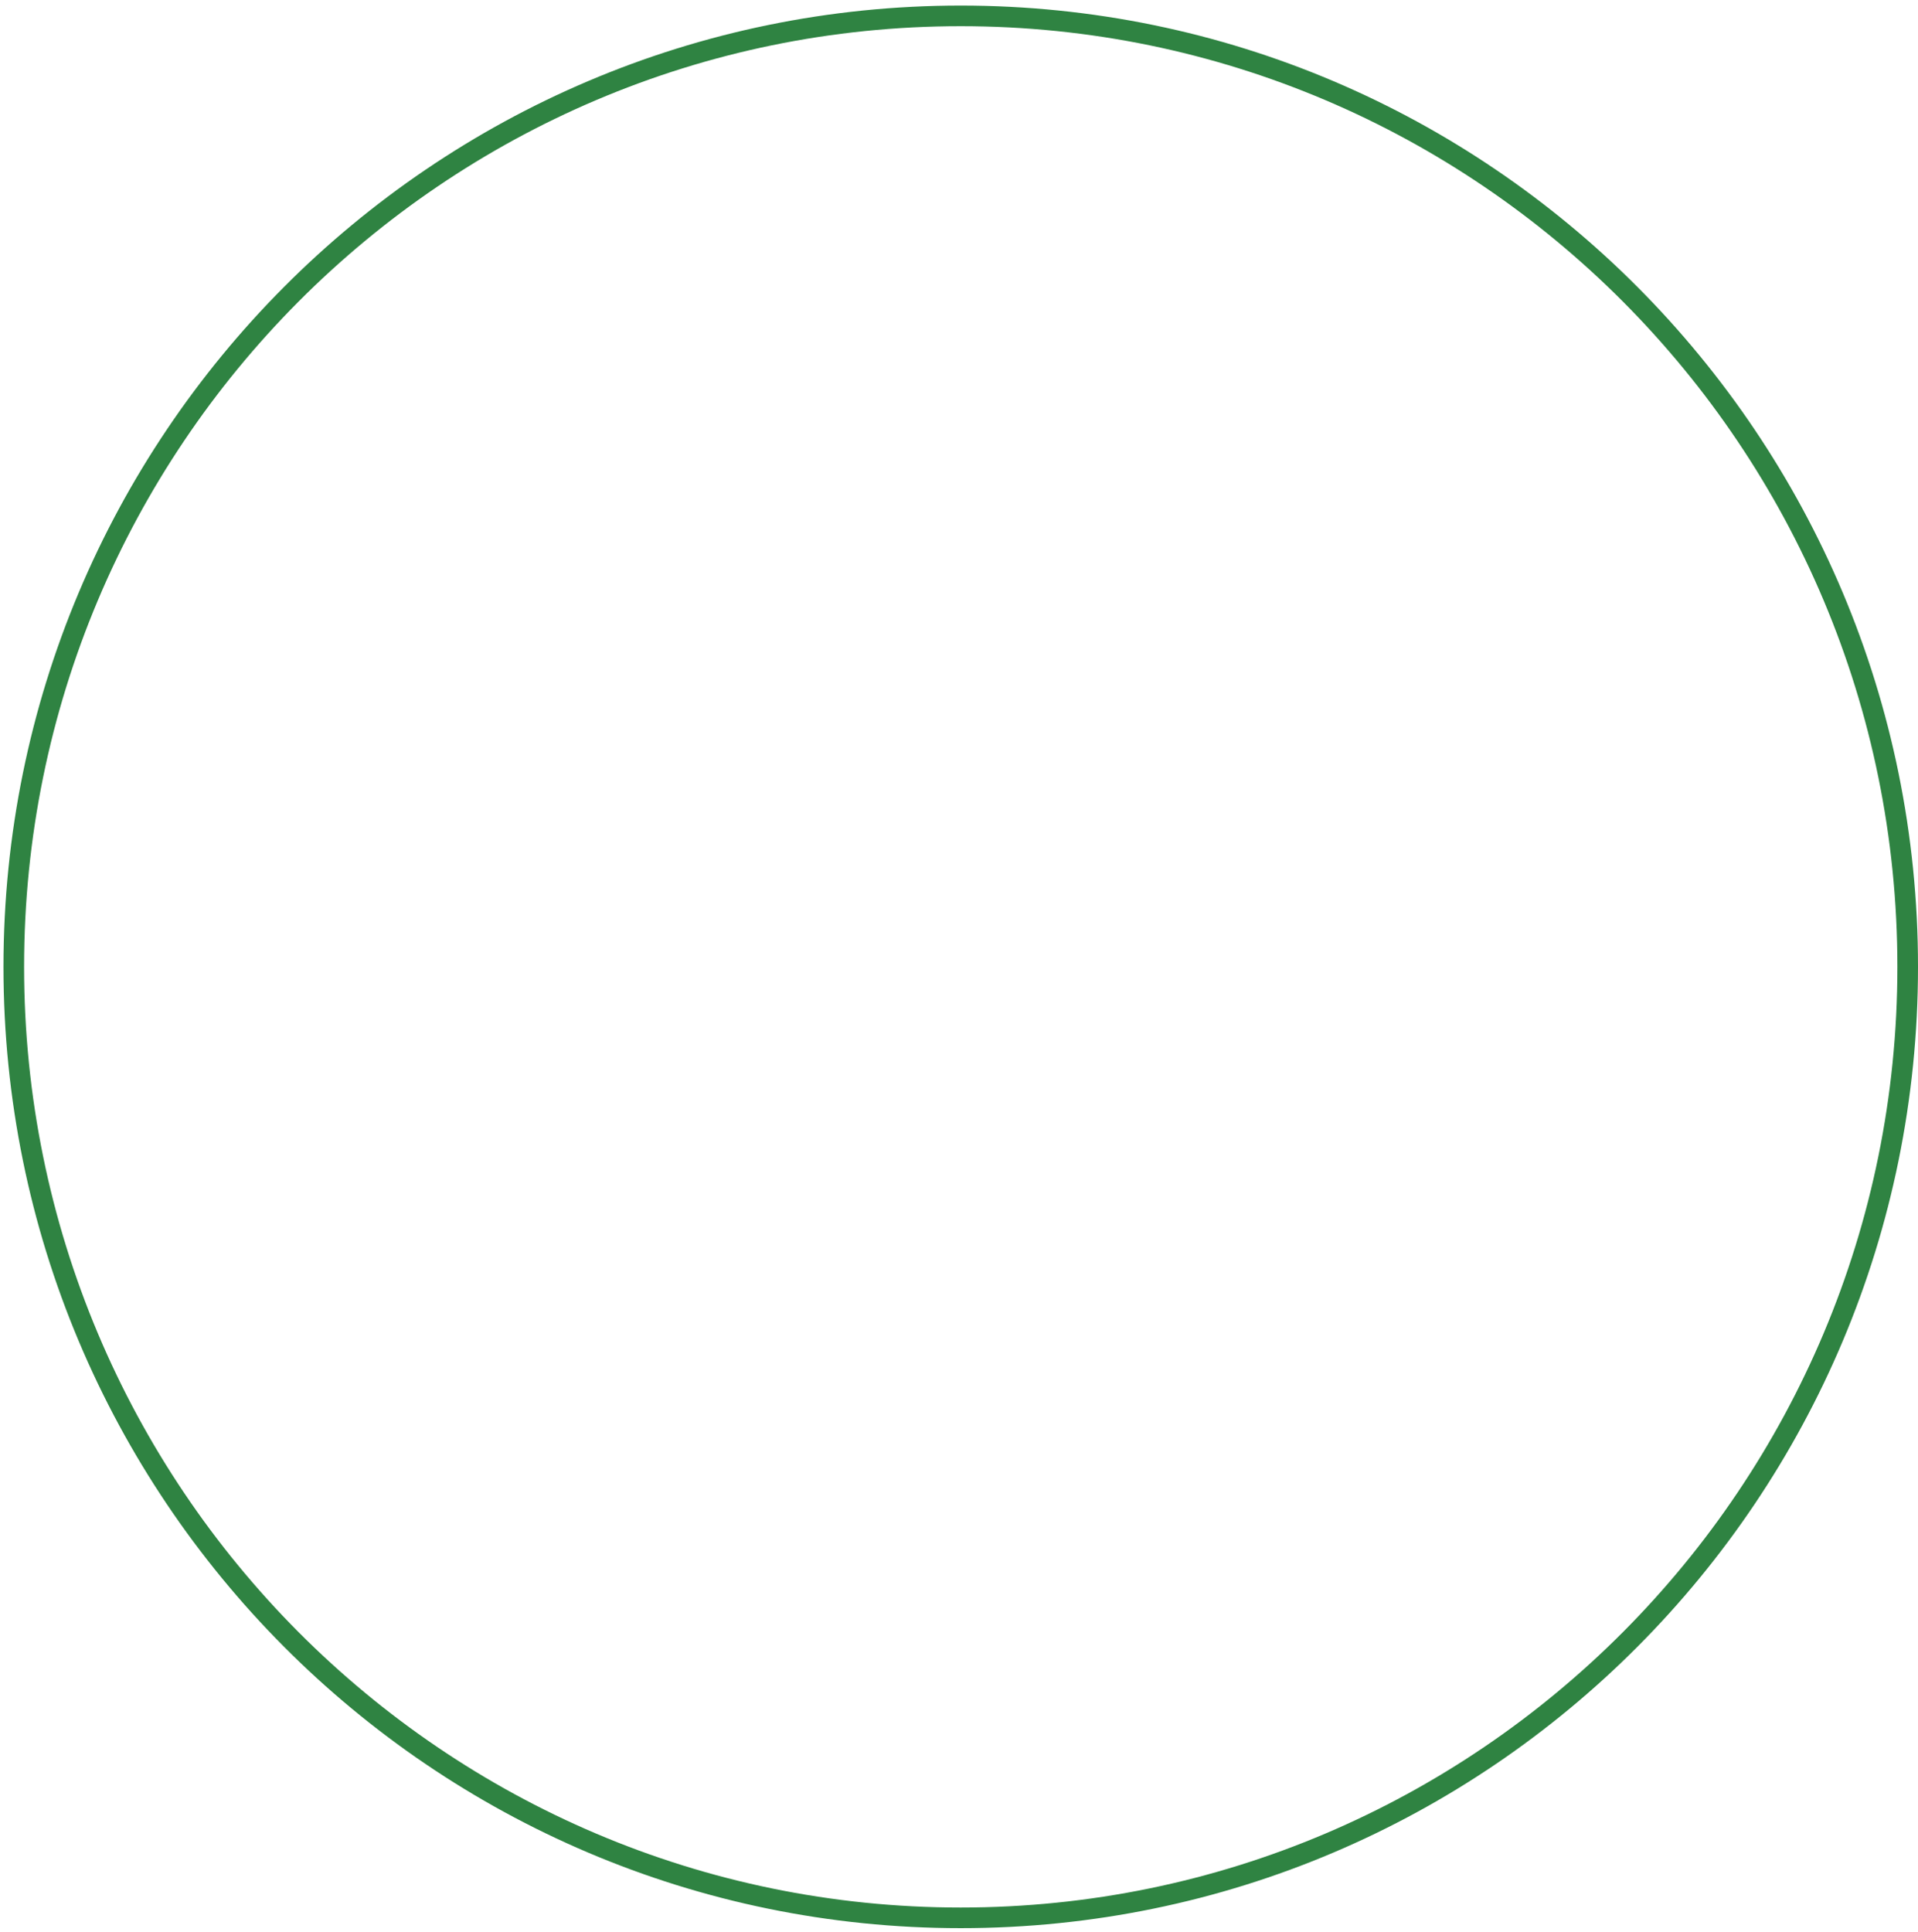 <svg xmlns="http://www.w3.org/2000/svg" width="279" height="281" fill="none" viewBox="0 0 279 281"><path stroke="#2F8342" stroke-width="3" d="M277.5 140.629c0 76.398-61.677 138.321-137.747 138.321-76.07 0-137.747-61.923-137.747-138.321S63.683 2.309 139.753 2.309c76.07 0 137.747 61.922 137.747 138.32Z"/></svg>